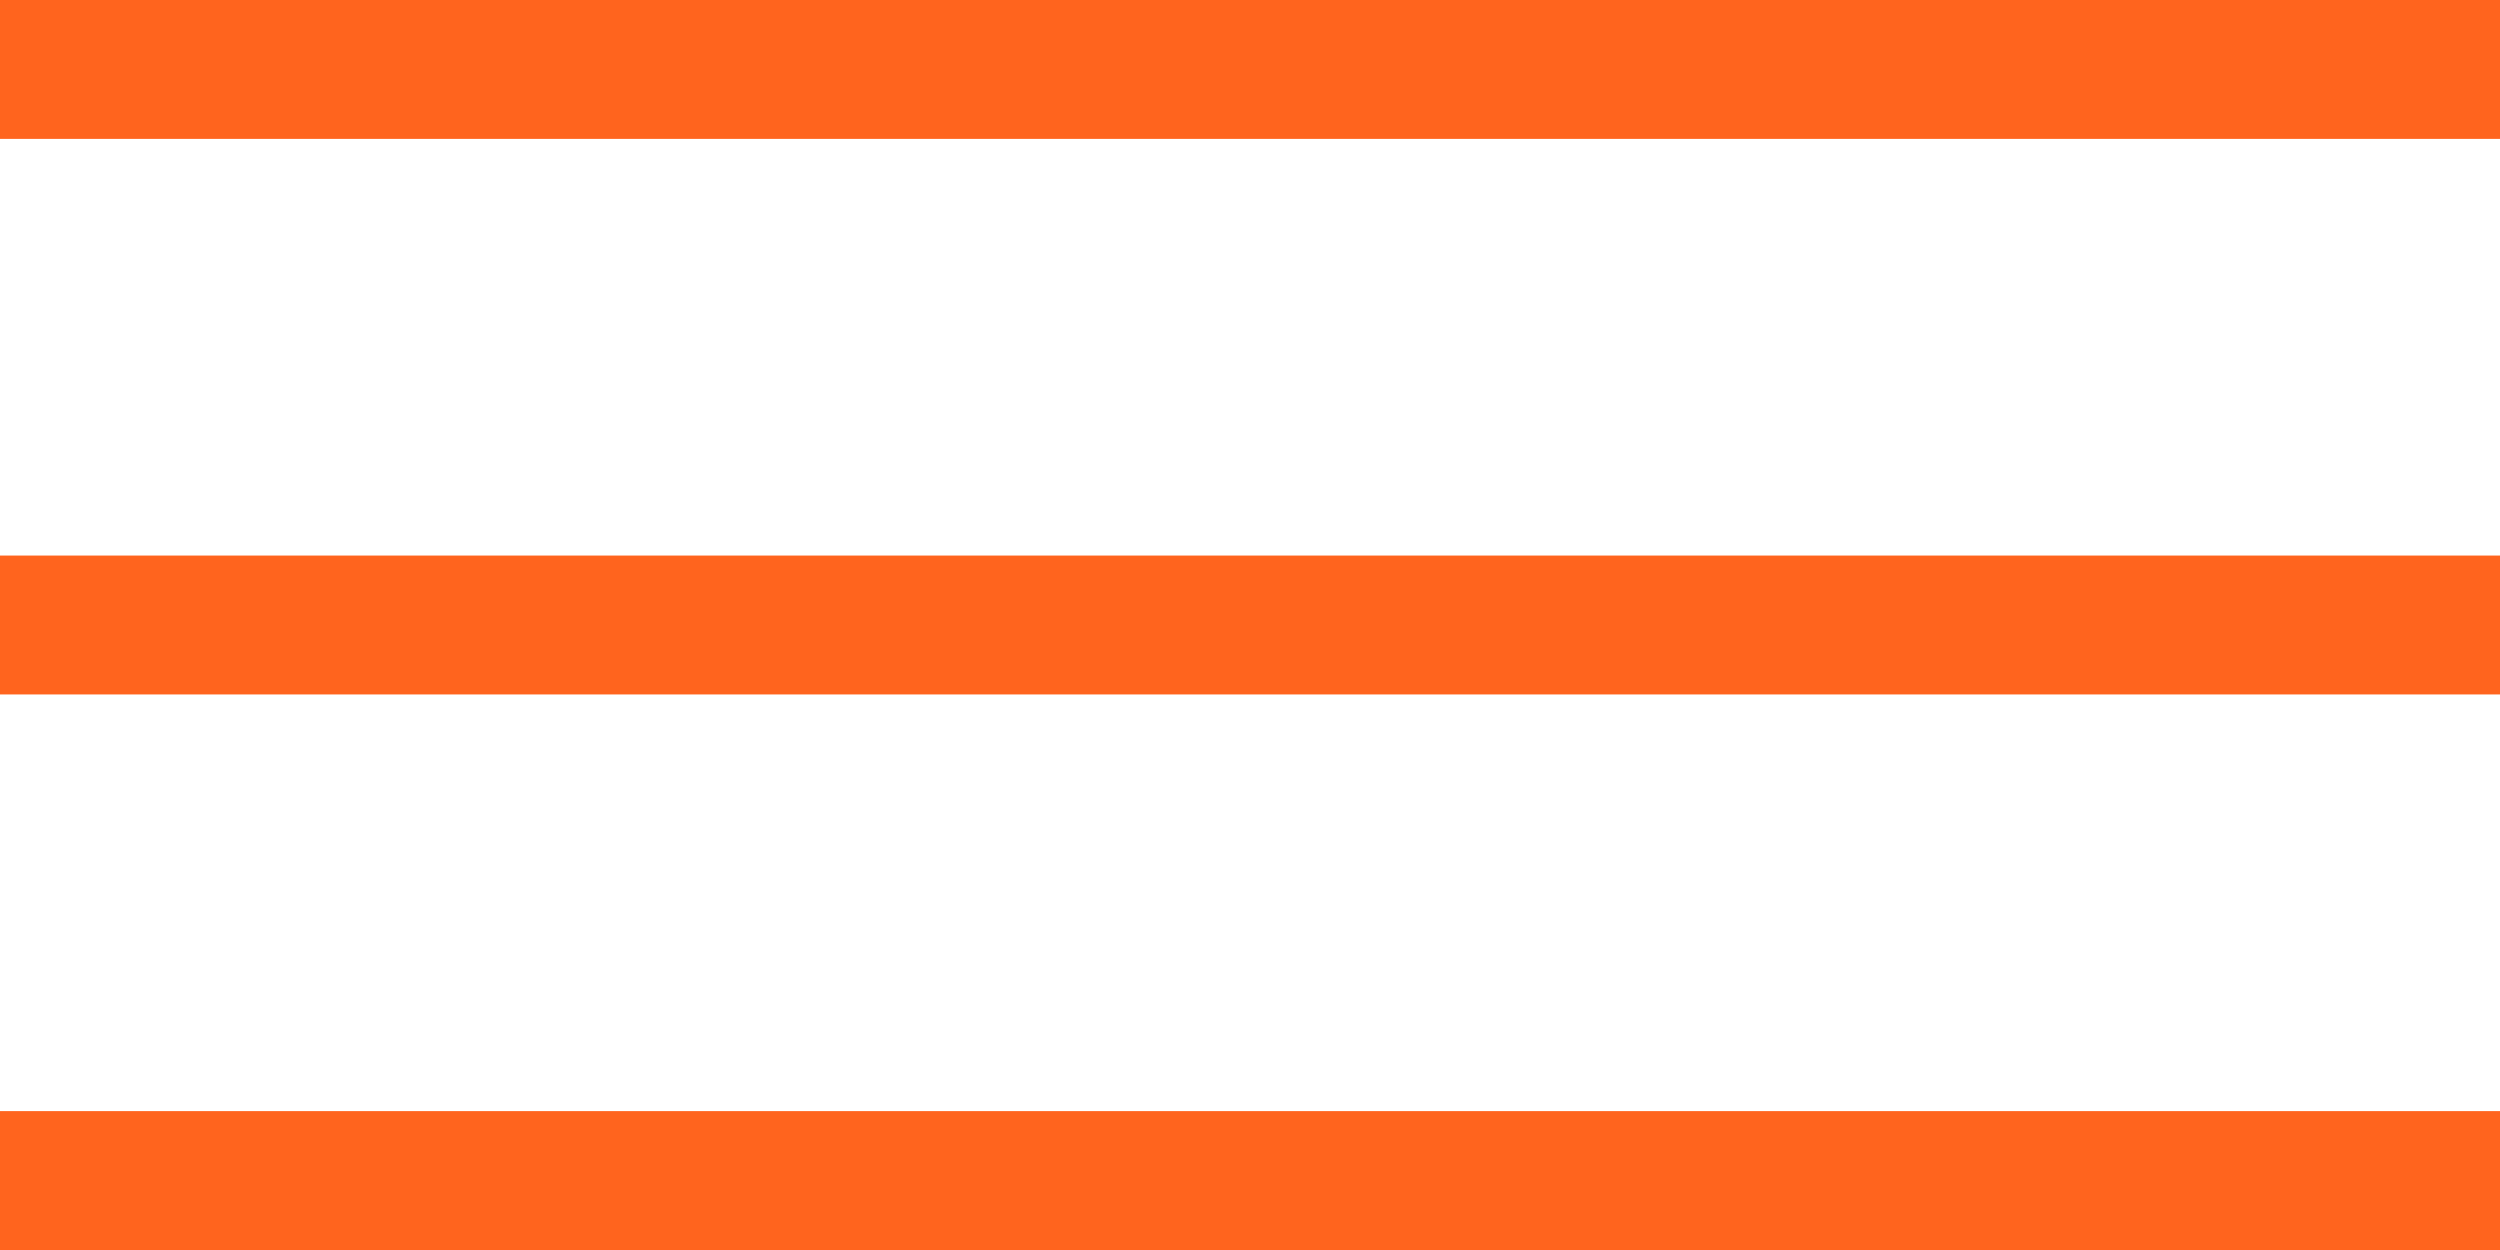 <svg width="36" height="18" viewBox="0 0 36 18" fill="none" xmlns="http://www.w3.org/2000/svg">
<line x1="-9.25653e-08" y1="1" x2="36" y2="1" stroke="#FF641E" stroke-width="2"/>
<line x1="-9.25653e-08" y1="9" x2="36" y2="9" stroke="#FF641E" stroke-width="2"/>
<line x1="-9.25653e-08" y1="17" x2="36" y2="17" stroke="#FF641E" stroke-width="2"/>
</svg>
